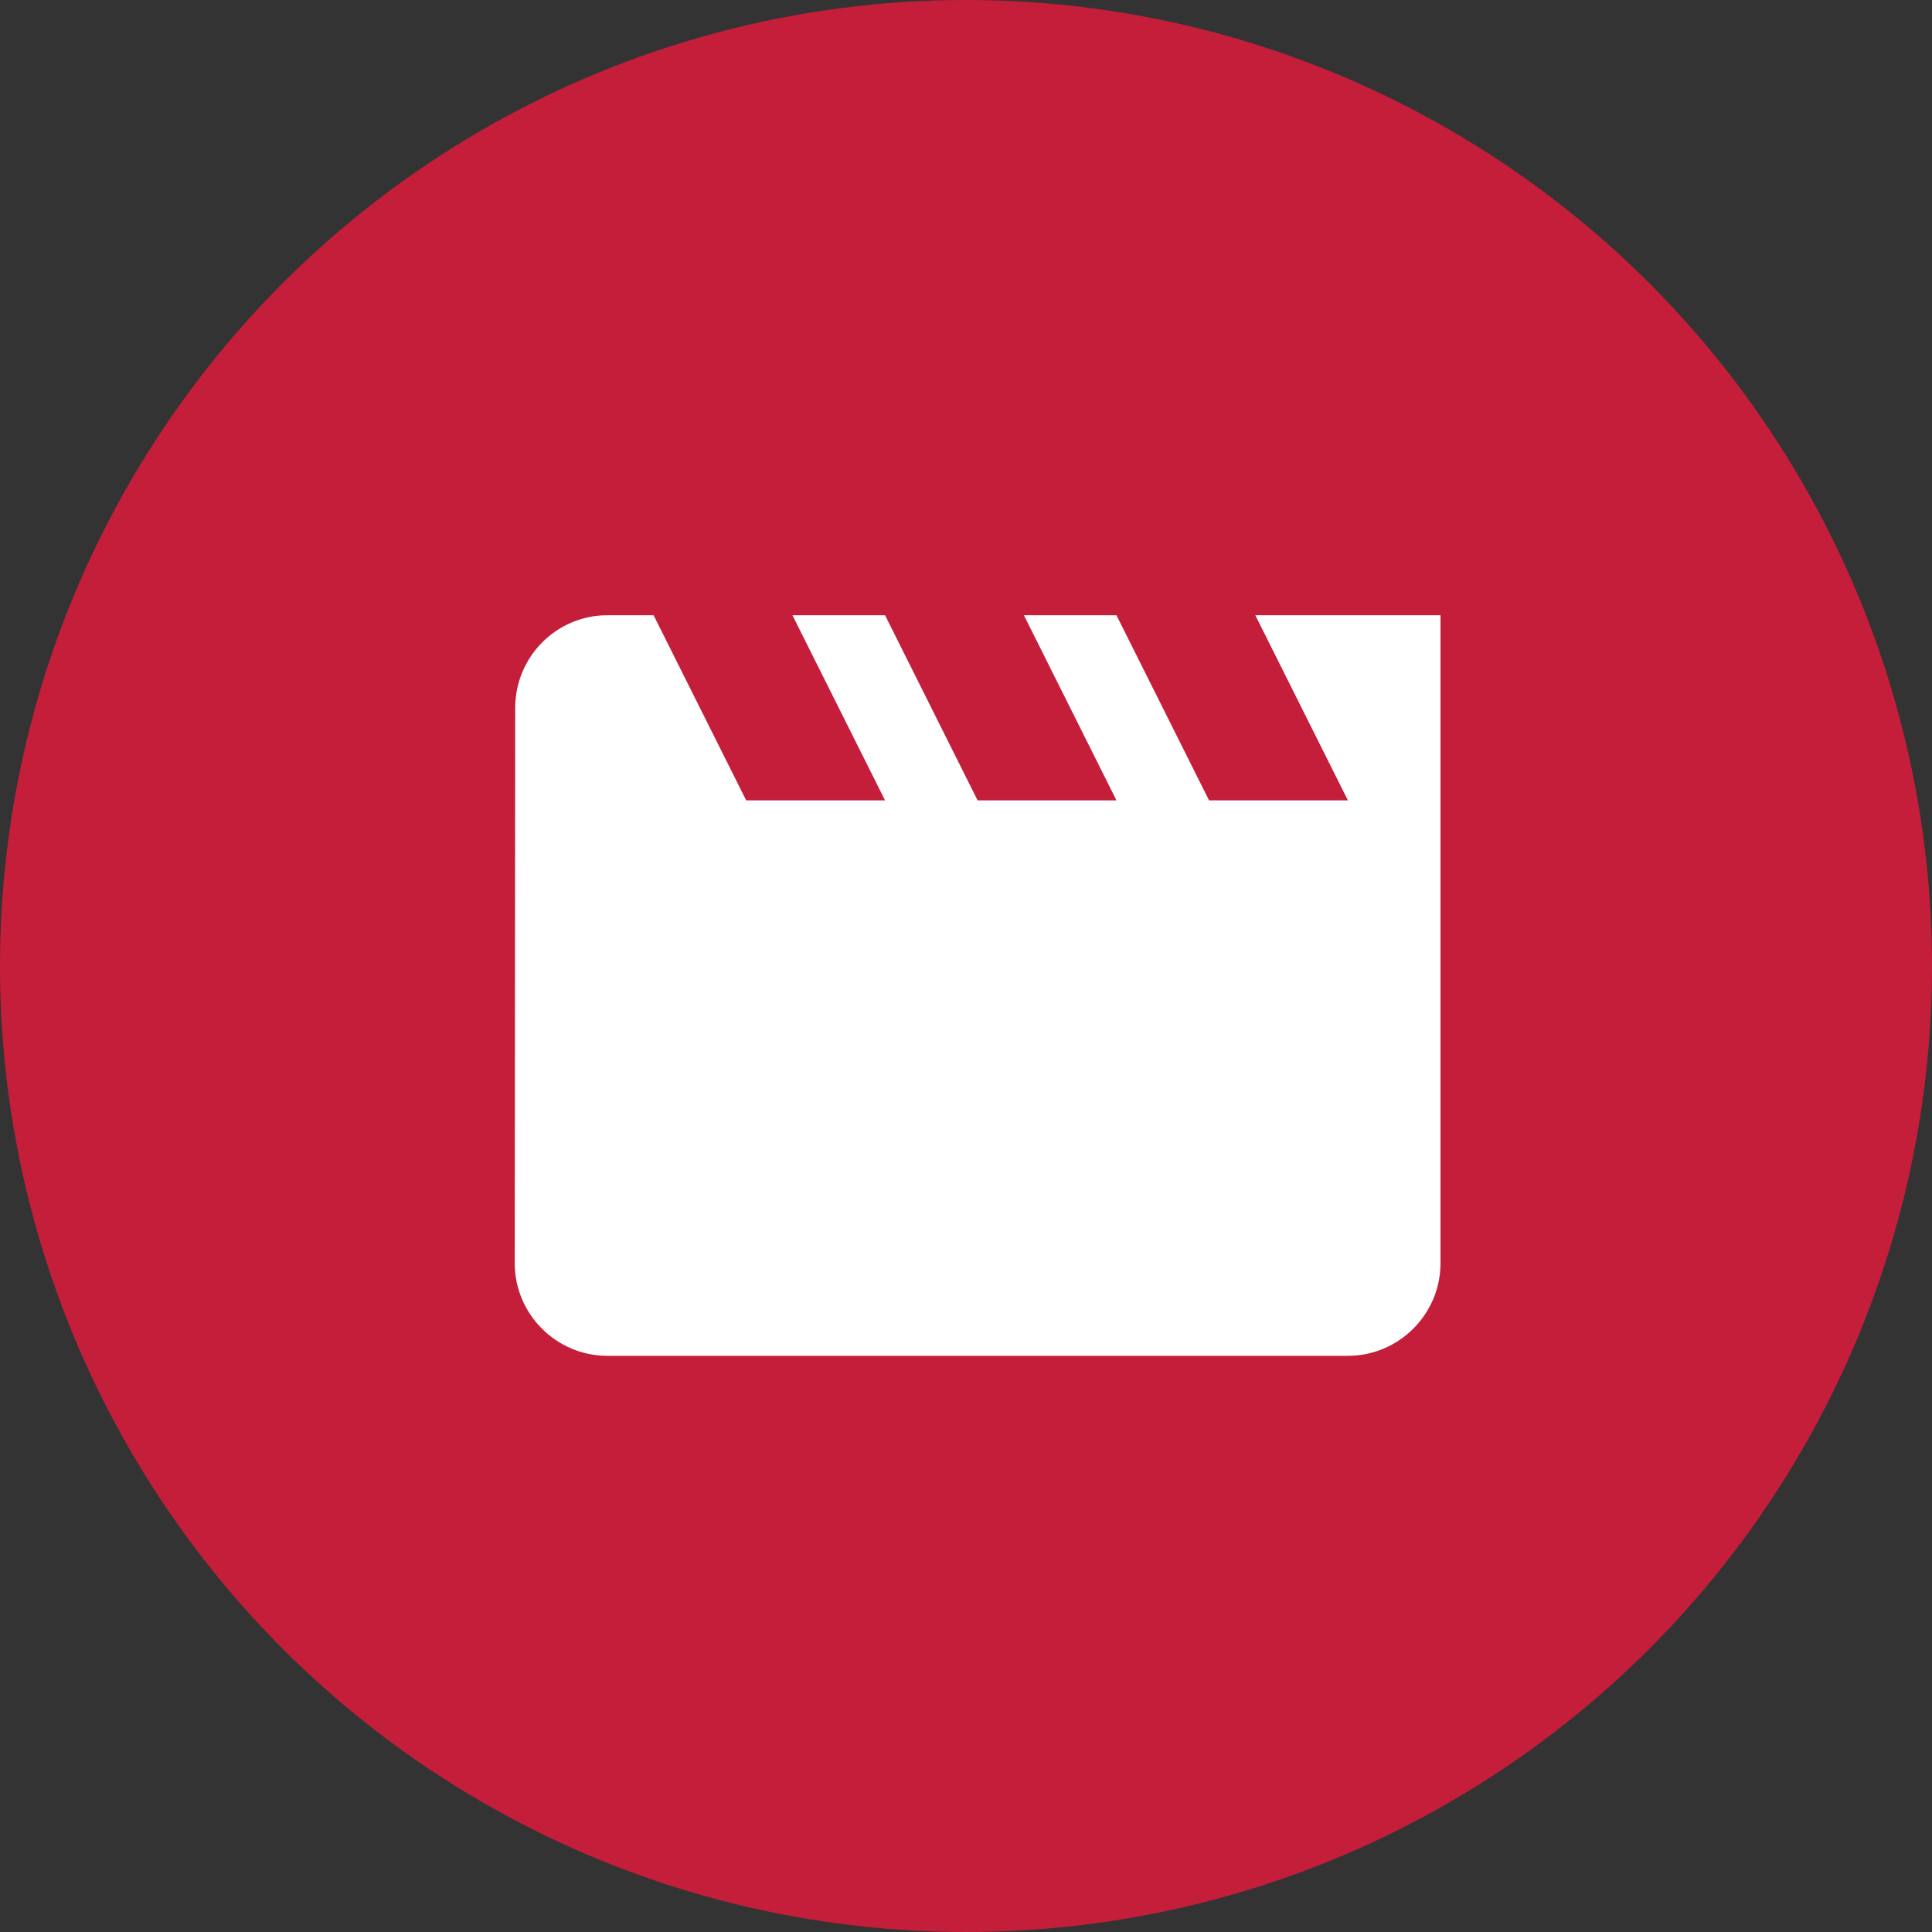 <?xml version="1.0" encoding="utf-8"?>
<svg xmlns="http://www.w3.org/2000/svg" fill="none" height="100%" overflow="visible" preserveAspectRatio="none" style="display: block;" viewBox="0 0 40 40" width="100%">
<rect x="0" y="0" width="40" height="40" fill="#333333" stroke="none"/>
<g id="Group 1">
<circle cx="20" cy="20" fill="#C41E3A" id="Ellipse 1" r="20"/>
<g clip-path="url(#clip0_0_3137)" id="movie_creation">
<g id="Vector">
</g>
<path d="M25.99 12.738L27.907 16.571H25.032L23.115 12.738H21.199L23.115 16.571H20.24L18.324 12.738H16.407L18.324 16.571H15.449L13.532 12.738H12.574C11.52 12.738 10.667 13.6 10.667 14.655L10.657 26.154C10.657 27.209 11.52 28.071 12.574 28.071H27.907C28.961 28.071 29.824 27.209 29.824 26.154V12.738H25.99Z" fill="white" id="Vector_2"/>
</g>
</g>
<defs>
<clipPath id="clip0_0_3137">
<rect fill="white" height="23" transform="translate(8.74 8.905)" width="23"/>
</clipPath>
</defs>
</svg>